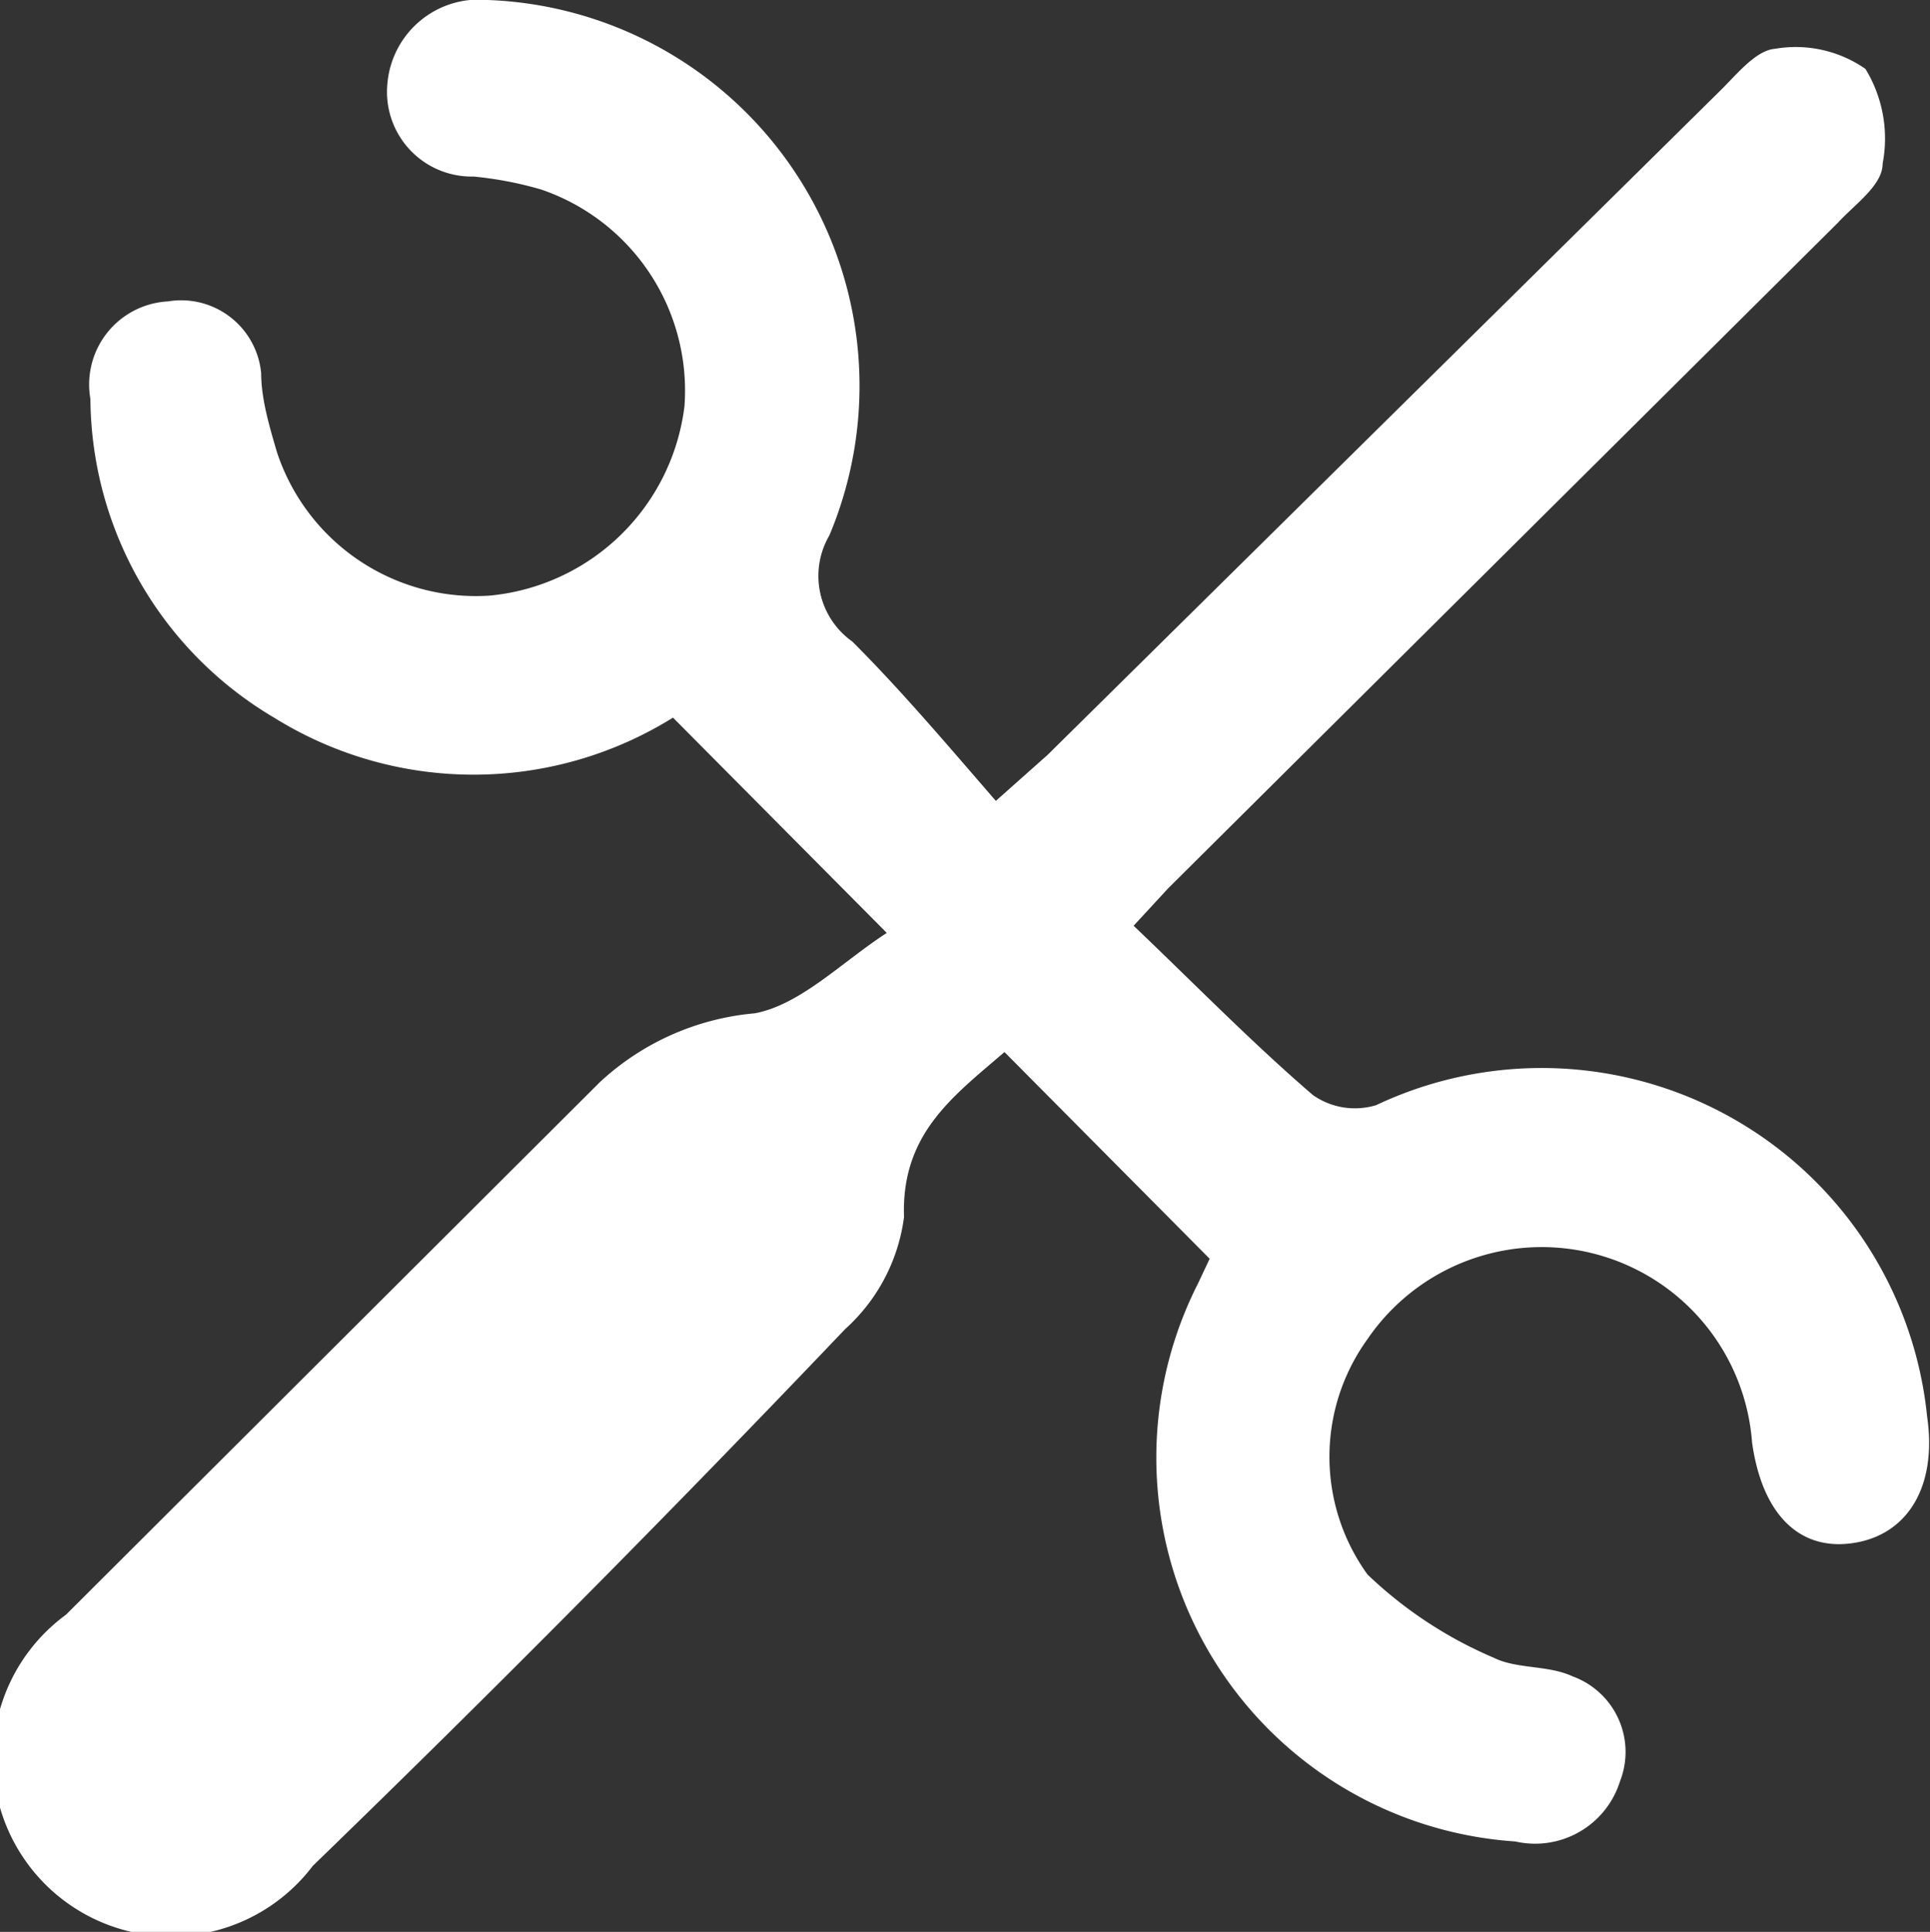 <svg xmlns="http://www.w3.org/2000/svg" viewBox="0 0 13.45 13.46"><rect x="0" y="0" width="13.45" height="13.46" fill="#333333" stroke="none"/><defs><style>.cls-1{fill:#fff;}</style></defs><title>jjfz</title><g id="图层_2" data-name="图层 2"><g id="图层_1-2" data-name="图层 1"><path class="cls-1" d="M6.18,6.5,4.69,5A2.63,2.63,0,0,1,1.91,5,2.6,2.6,0,0,1,.63,2.78a.58.58,0,0,1,.54-.68.56.56,0,0,1,.65.5c0,.18.06.38.11.55a1.46,1.46,0,0,0,1.48,1A1.51,1.51,0,0,0,4.77,2.83a1.48,1.48,0,0,0-1-1.51,2.54,2.54,0,0,0-.47-.09A.59.59,0,0,1,2.7.58.64.64,0,0,1,3.4,0,2.69,2.69,0,0,1,5.78,3.73a.56.56,0,0,0,.16.74c.35.35.67.73,1,1.11l.36-.32L12,.62c.11-.11.24-.27.37-.28A.85.85,0,0,1,13,.48a.93.93,0,0,1,.12.66c0,.15-.19.28-.31.41L8.14,6.19l-.24.26c.42.4.82.81,1.25,1.18a.51.51,0,0,0,.44.07,2.7,2.7,0,0,1,3.84,2.17c.07.48-.13.82-.51.88s-.64-.2-.71-.7a1.47,1.47,0,0,0-2.68-.72,1.4,1.4,0,0,0,0,1.64,2.93,2.93,0,0,0,.88.58c.16.08.38.05.55.13a.56.56,0,0,1,.33.73.62.62,0,0,1-.73.42A2.68,2.68,0,0,1,8.35,8.94l.08-.17L7,7.33c-.36.31-.72.57-.7,1.15a1.27,1.27,0,0,1-.41.78Q4.07,11.17,2.18,13A1.24,1.24,0,1,1,.46,11.25L4.18,7.54a1.82,1.82,0,0,1,1.08-.48C5.58,7,5.87,6.7,6.18,6.5Z"/></g></g></svg>